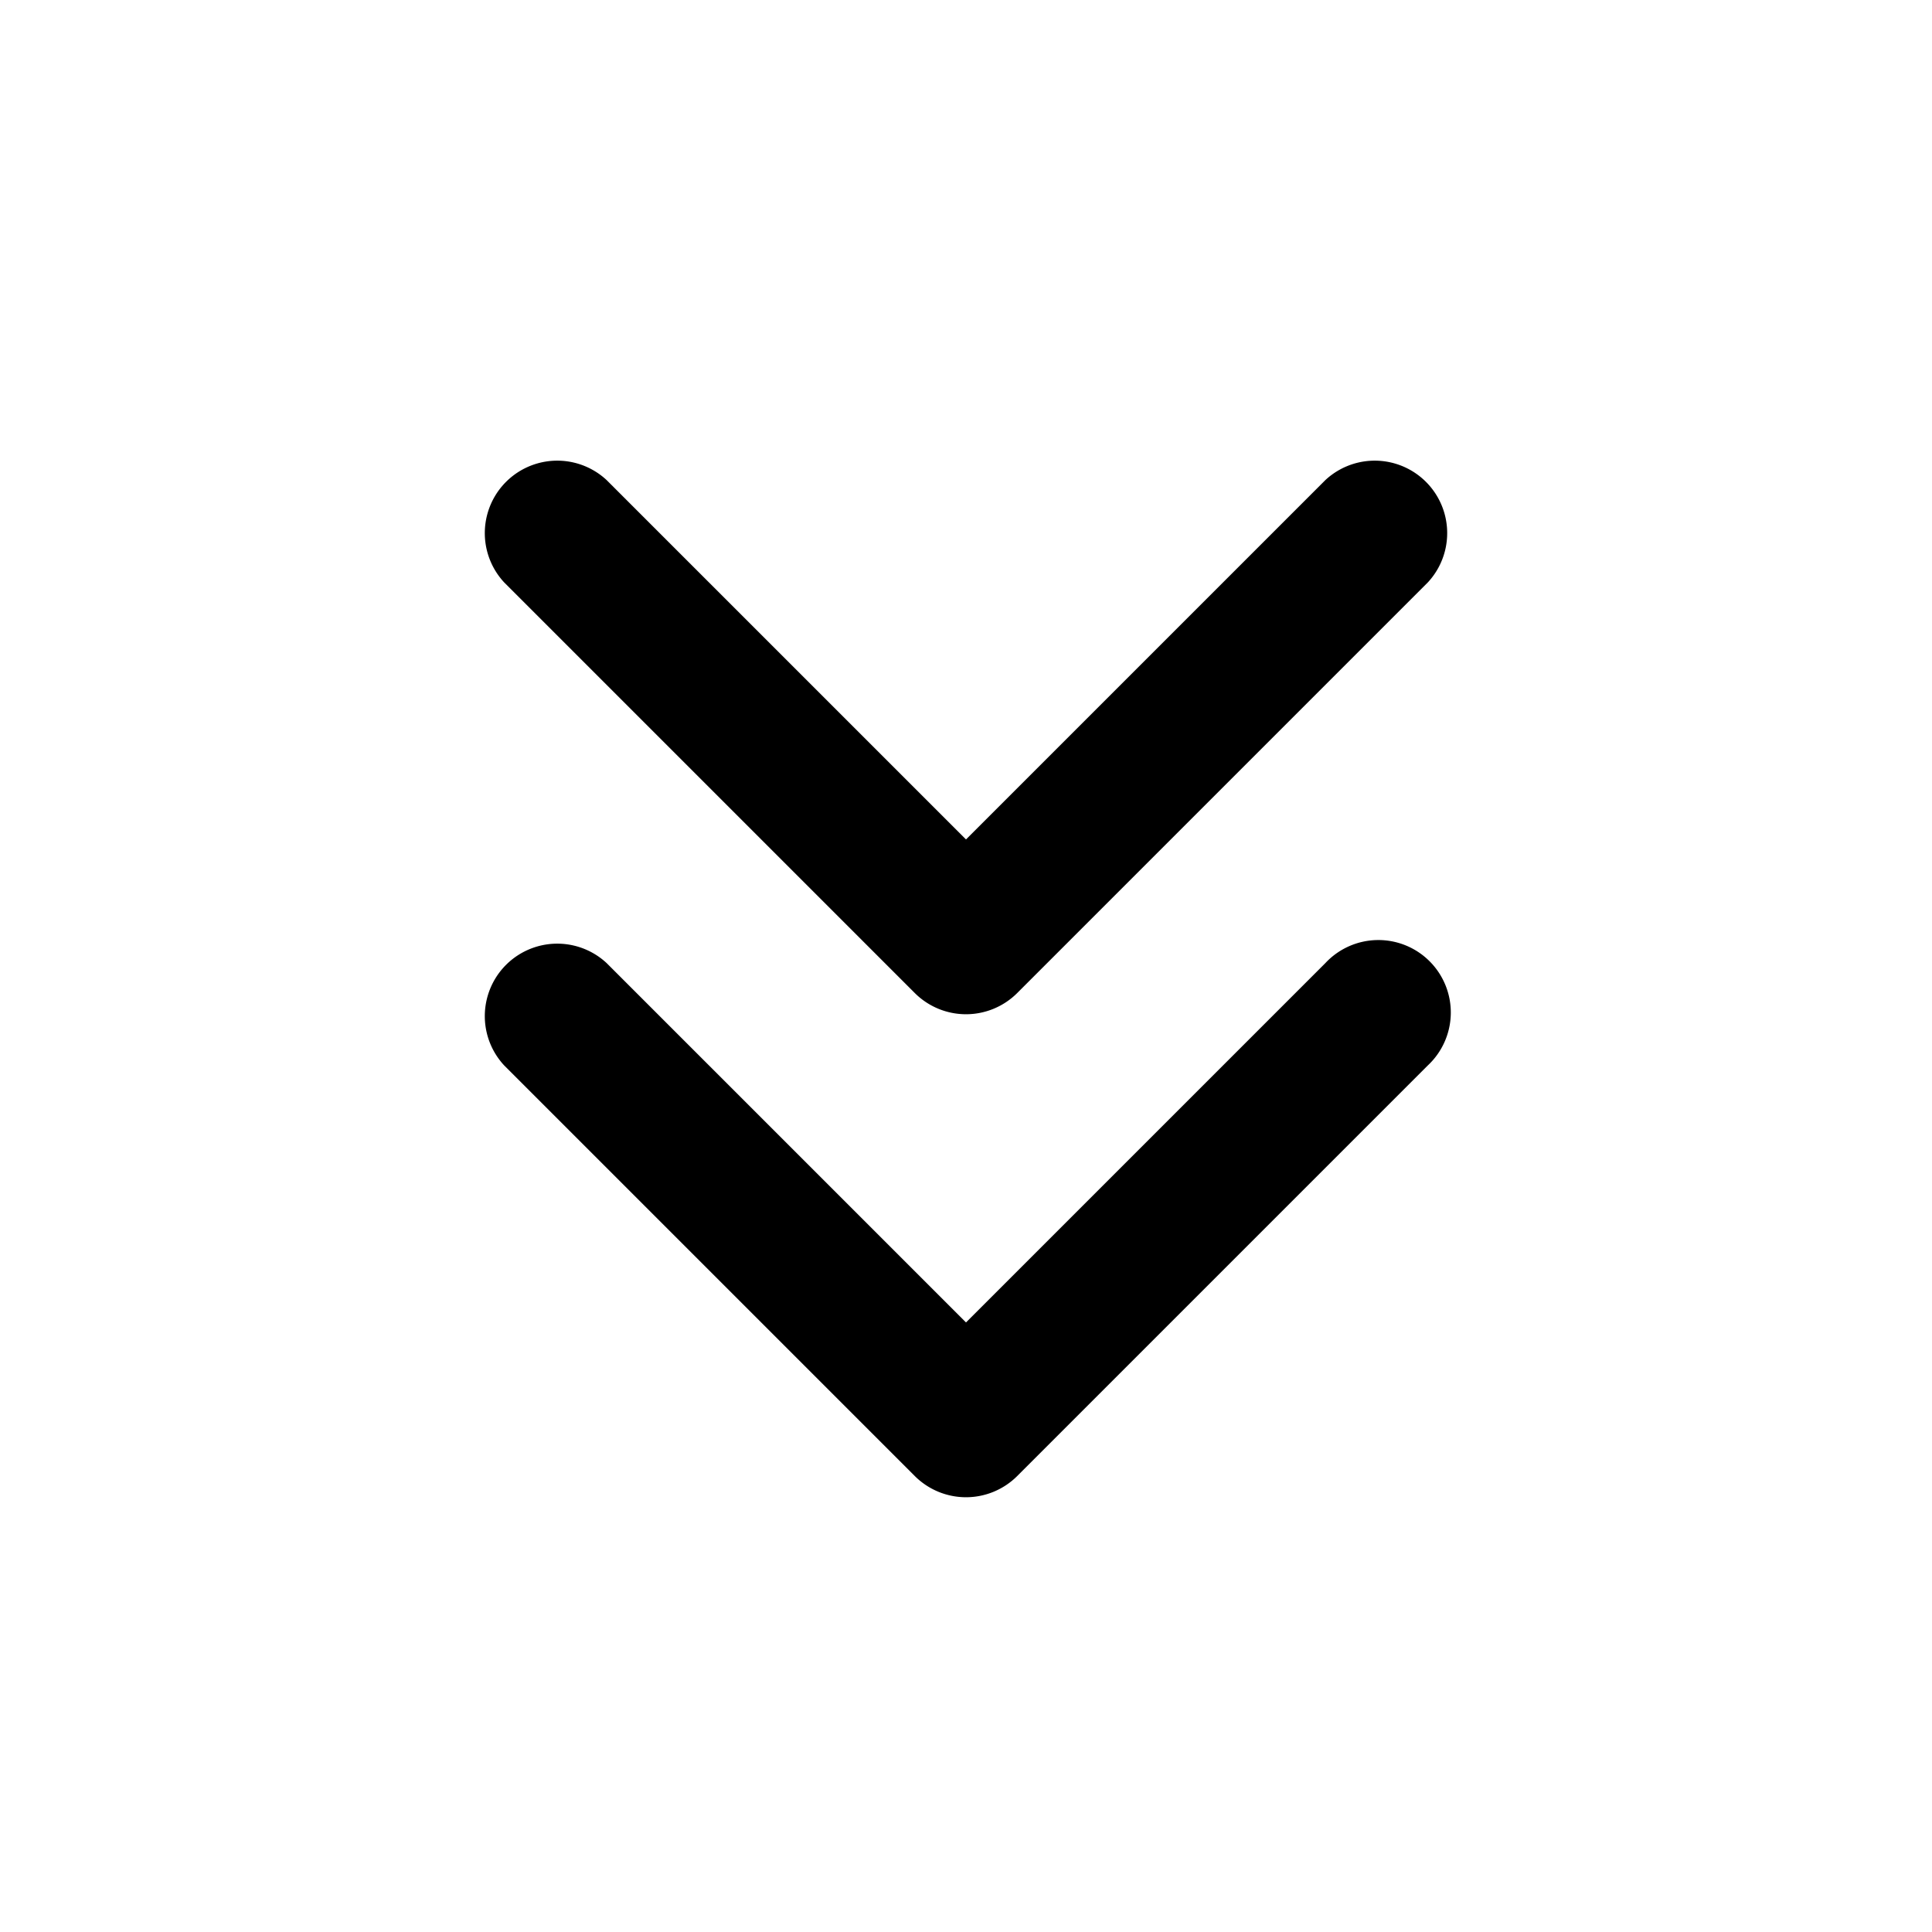<svg xmlns="http://www.w3.org/2000/svg" viewBox="0 0 20 20" fill="currentColor" aria-hidden="true" data-slot="icon">
  <path fill-rule="evenodd" d="M9.47 15.28a.75.75 0 0 0 1.06 0l4.25-4.25a.75.75 0 1 0-1.06-1.06L10 13.69 6.28 9.97a.75.75 0 0 0-1.06 1.06l4.25 4.25ZM5.22 6.03l4.25 4.25a.75.75 0 0 0 1.06 0l4.25-4.25a.75.75 0 0 0-1.06-1.06L10 8.69 6.28 4.97a.75.75 0 0 0-1.06 1.06Z" clip-rule="evenodd"/>
</svg>
